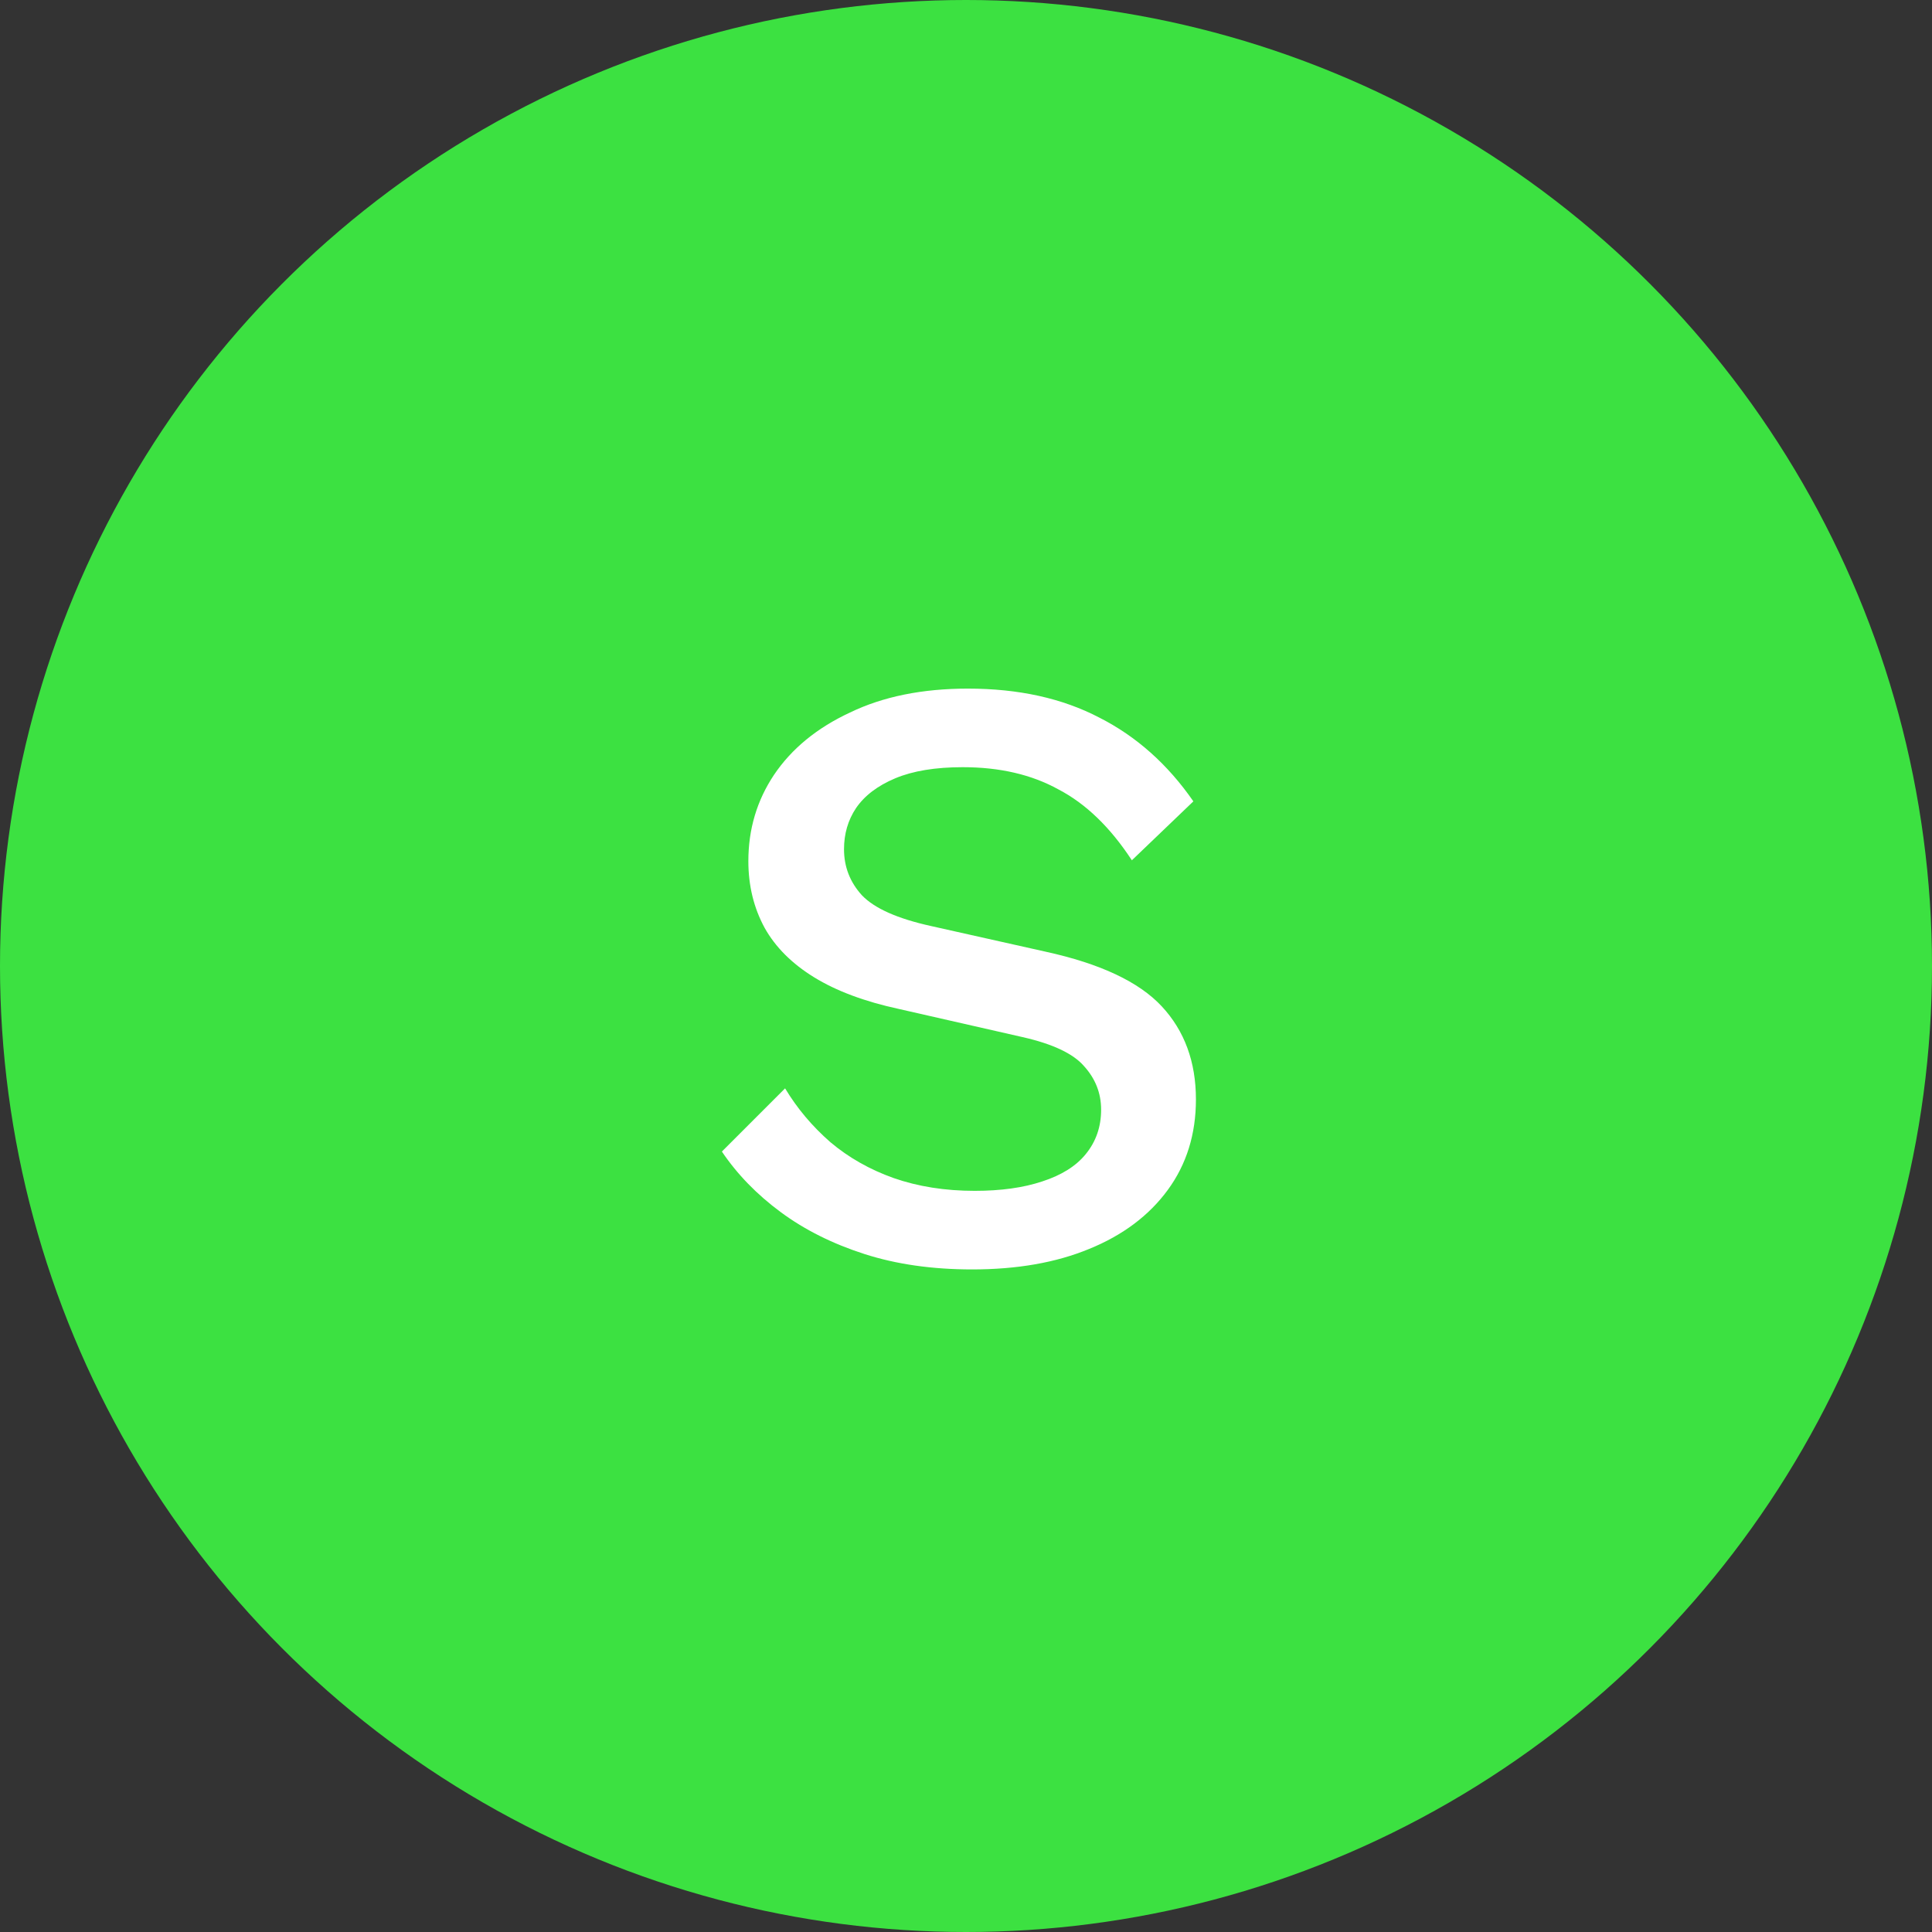 <svg width="95" height="95" viewBox="0 0 95 95" fill="none" xmlns="http://www.w3.org/2000/svg">
<rect x="0" y="0" width="95" height="95" fill="#333333" stroke="none"/>
<circle cx="47.5" cy="47.5" r="47.5" fill="#3CE141"/>
<path d="M47.592 33.86C50.084 33.86 52.24 34.336 54.06 35.288C55.88 36.212 57.42 37.584 58.68 39.404L55.656 42.302C54.592 40.678 53.388 39.516 52.044 38.816C50.728 38.088 49.16 37.724 47.34 37.724C45.996 37.724 44.89 37.906 44.022 38.27C43.154 38.634 42.51 39.124 42.09 39.74C41.698 40.328 41.502 41 41.502 41.756C41.502 42.624 41.796 43.38 42.384 44.024C43 44.668 44.134 45.172 45.786 45.536L51.414 46.796C54.102 47.384 56.006 48.28 57.126 49.484C58.246 50.688 58.806 52.214 58.806 54.062C58.806 55.77 58.344 57.254 57.42 58.514C56.496 59.774 55.208 60.74 53.556 61.412C51.932 62.084 50.014 62.42 47.802 62.42C45.842 62.42 44.078 62.168 42.51 61.664C40.942 61.16 39.57 60.474 38.394 59.606C37.218 58.738 36.252 57.744 35.496 56.624L38.604 53.516C39.192 54.496 39.934 55.378 40.83 56.162C41.726 56.918 42.762 57.506 43.938 57.926C45.142 58.346 46.472 58.556 47.928 58.556C49.216 58.556 50.322 58.402 51.246 58.094C52.198 57.786 52.912 57.338 53.388 56.75C53.892 56.134 54.144 55.406 54.144 54.566C54.144 53.754 53.864 53.04 53.304 52.424C52.772 51.808 51.764 51.332 50.28 50.996L44.19 49.61C42.51 49.246 41.124 48.728 40.032 48.056C38.94 47.384 38.128 46.572 37.596 45.62C37.064 44.64 36.798 43.548 36.798 42.344C36.798 40.776 37.218 39.362 38.058 38.102C38.926 36.814 40.172 35.792 41.796 35.036C43.42 34.252 45.352 33.86 47.592 33.86Z" fill="white"/>
</svg>
